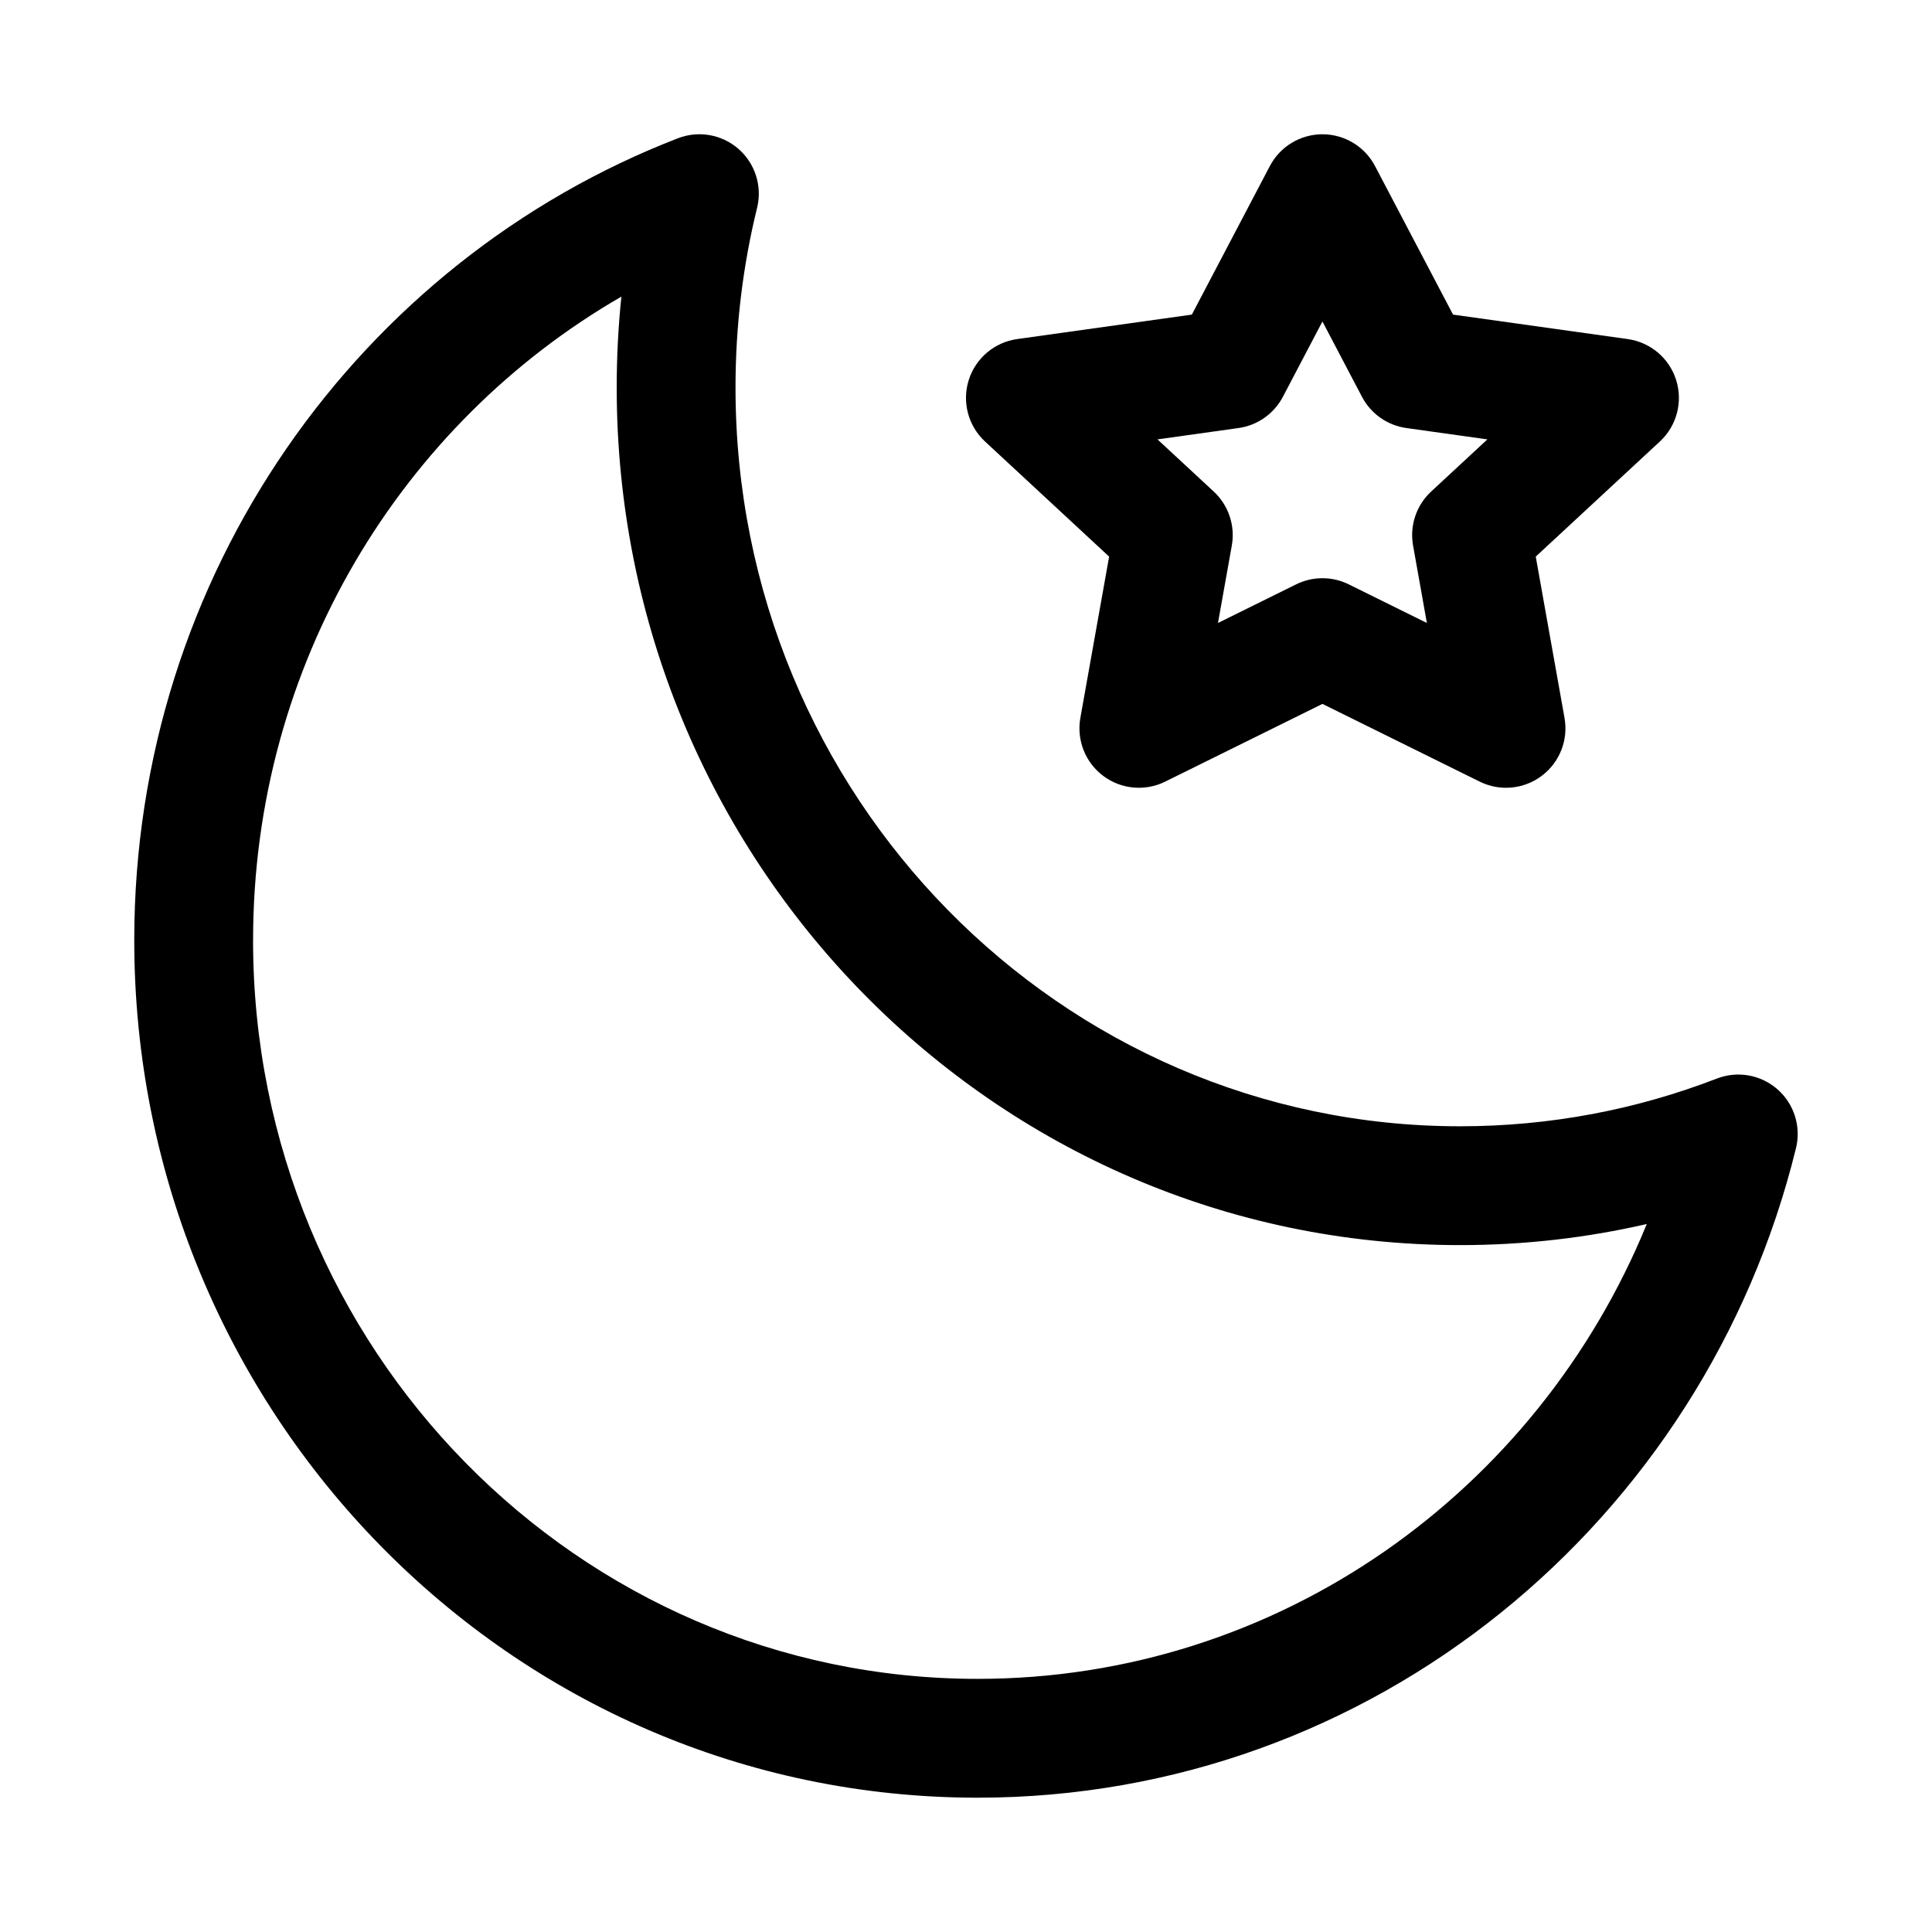 <?xml version="1.0" encoding="UTF-8"?>
<!-- Uploaded to: ICON Repo, www.iconrepo.com, Generator: ICON Repo Mixer Tools -->
<svg fill="#000000" width="800px" height="800px" version="1.1" viewBox="144 144 512 512" xmlns="http://www.w3.org/2000/svg">
 <g fill-rule="evenodd">
  <path d="m344.64 199.07c1.395-5.699-0.492-11.699-4.898-15.574-4.406-3.871-10.602-4.973-16.074-2.859-84.336 32.605-144.09 115.54-144.09 212.5 0 125.25 99.801 227.27 223.5 227.27 104.94 0 192.69-73.449 216.88-172.15 1.395-5.695-0.492-11.699-4.898-15.57-4.406-3.875-10.602-4.977-16.074-2.859-21.133 8.172-44.066 12.648-68.059 12.648-105.78 0-192.01-87.387-192.01-195.78 0-16.449 1.984-32.402 5.719-47.629zm-133.57 194.07c0-73.227 39.398-136.95 97.602-170.53-0.82 7.918-1.238 15.953-1.238 24.086 0 125.25 99.801 227.27 223.5 227.27 16.996 0 33.555-1.93 49.48-5.59-28.965 70.906-97.586 120.54-177.33 120.54-105.78 0-192.02-87.387-192.02-195.78z"/>
  <path d="m508.4 188.01c-2.719-5.18-8.09-8.426-13.941-8.426-5.852 0-11.219 3.246-13.938 8.426l-20.668 39.363-46.297 6.484c-6.019 0.844-11.016 5.078-12.836 10.875-1.824 5.801-0.145 12.129 4.312 16.262l32.898 30.512-7.625 42.754c-1.039 5.848 1.297 11.785 6.047 15.352 4.754 3.57 11.105 4.16 16.43 1.527l41.676-20.598 41.676 20.598c5.328 2.633 11.68 2.043 16.43-1.527 4.754-3.566 7.09-9.504 6.047-15.352l-7.625-42.754 32.902-30.512c4.453-4.133 6.133-10.461 4.312-16.262-1.82-5.797-6.816-10.031-12.836-10.875l-46.297-6.484zm-24.422 61.152 10.48-19.965 10.484 19.965c2.359 4.492 6.734 7.57 11.758 8.273l21.473 3.008-14.902 13.82c-3.926 3.641-5.734 9.031-4.793 14.309l3.66 20.523-20.703-10.234c-4.394-2.172-9.555-2.172-13.949 0l-20.707 10.234 3.664-20.523c0.941-5.277-0.867-10.668-4.793-14.309l-14.902-13.82 21.473-3.008c5.023-0.703 9.398-3.781 11.758-8.273z"/>
 </g>
</svg>